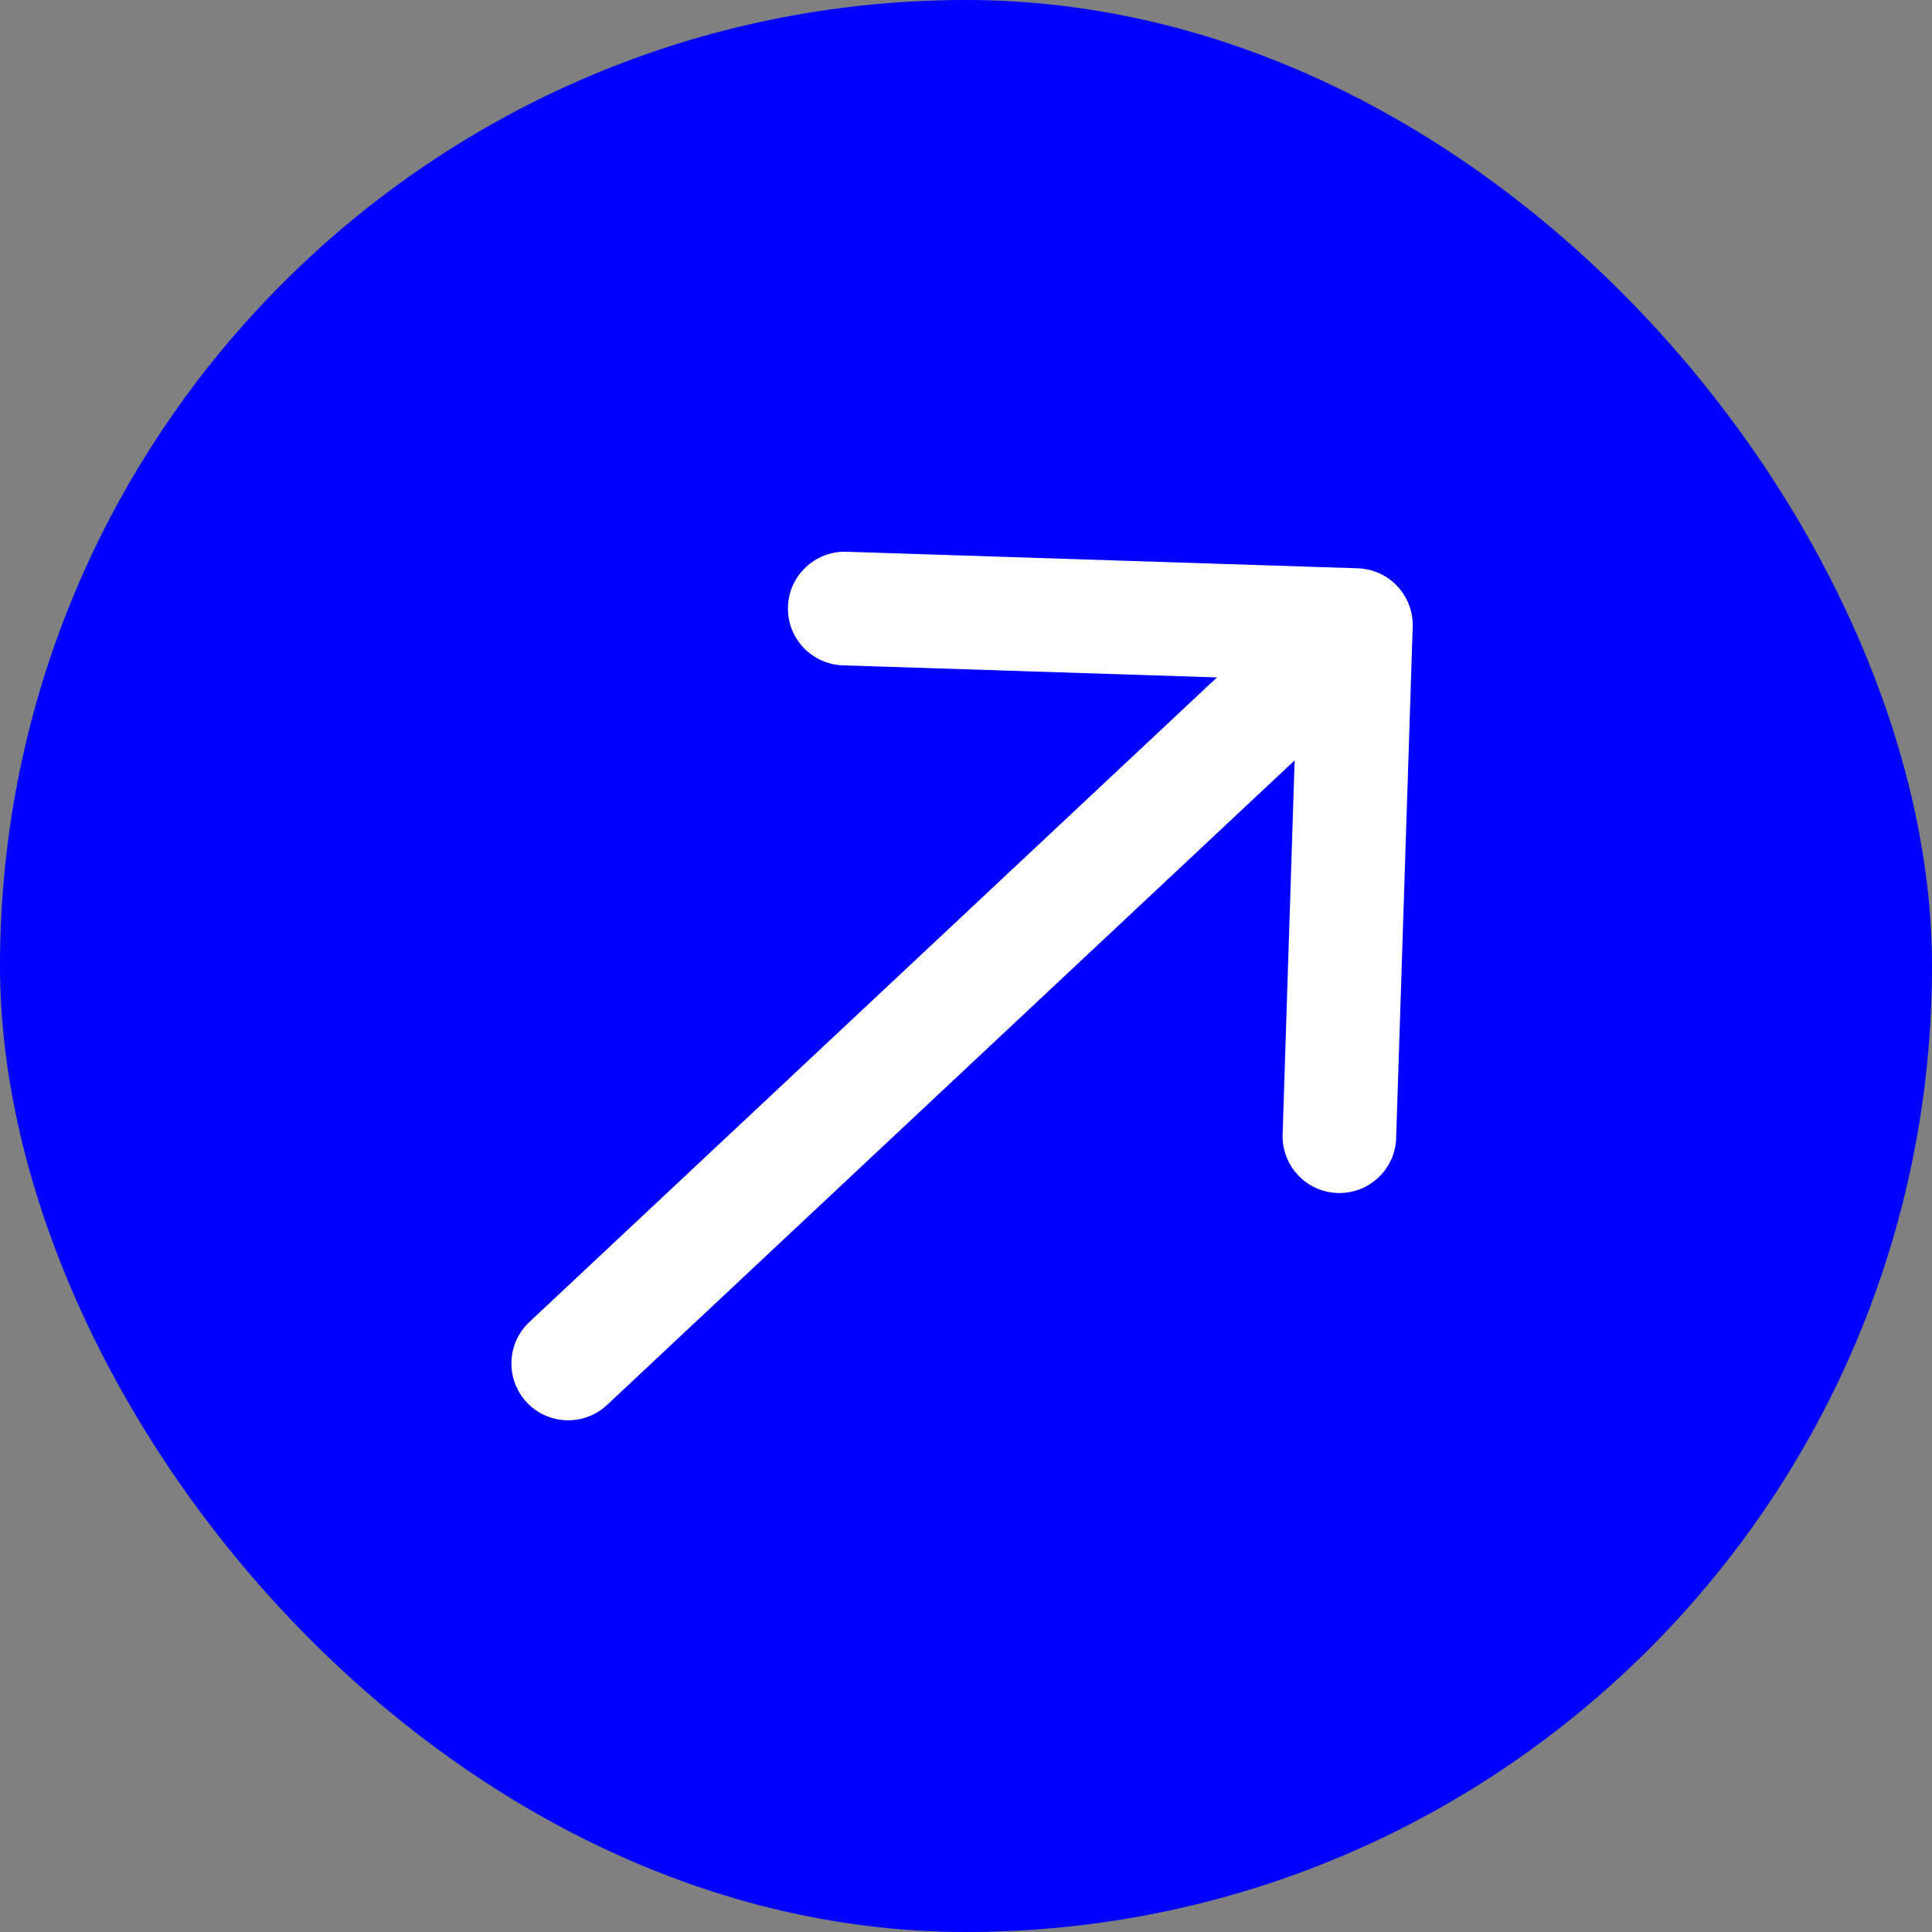 <?xml version="1.0" encoding="UTF-8"?> <svg xmlns="http://www.w3.org/2000/svg" width="34" height="34" viewBox="0 0 34 34" fill="none"><rect x="0" y="0" width="34" height="34" fill="#808080" stroke="none"/><g clip-path="url(#clip0_2024_13)"><rect width="34" height="34" rx="17" fill="#0000FE"></rect><path d="M9.316 23.265C8.913 23.643 8.893 24.276 9.27 24.679C9.648 25.082 10.281 25.102 10.684 24.724L9.316 23.265ZM24.861 11.032C24.878 10.48 24.445 10.018 23.893 10.001L14.898 9.71C14.346 9.693 13.884 10.126 13.867 10.678C13.849 11.23 14.282 11.691 14.834 11.709L22.829 11.967L22.572 19.963C22.554 20.515 22.987 20.977 23.539 20.995C24.091 21.013 24.553 20.58 24.57 20.028L24.861 11.032ZM10.684 24.724L24.545 11.73L23.177 10.271L9.316 23.265L10.684 24.724Z" fill="white"></path></g><defs><clipPath id="clip0_2024_13"><rect width="34" height="34" rx="17" fill="white"></rect></clipPath></defs></svg> 